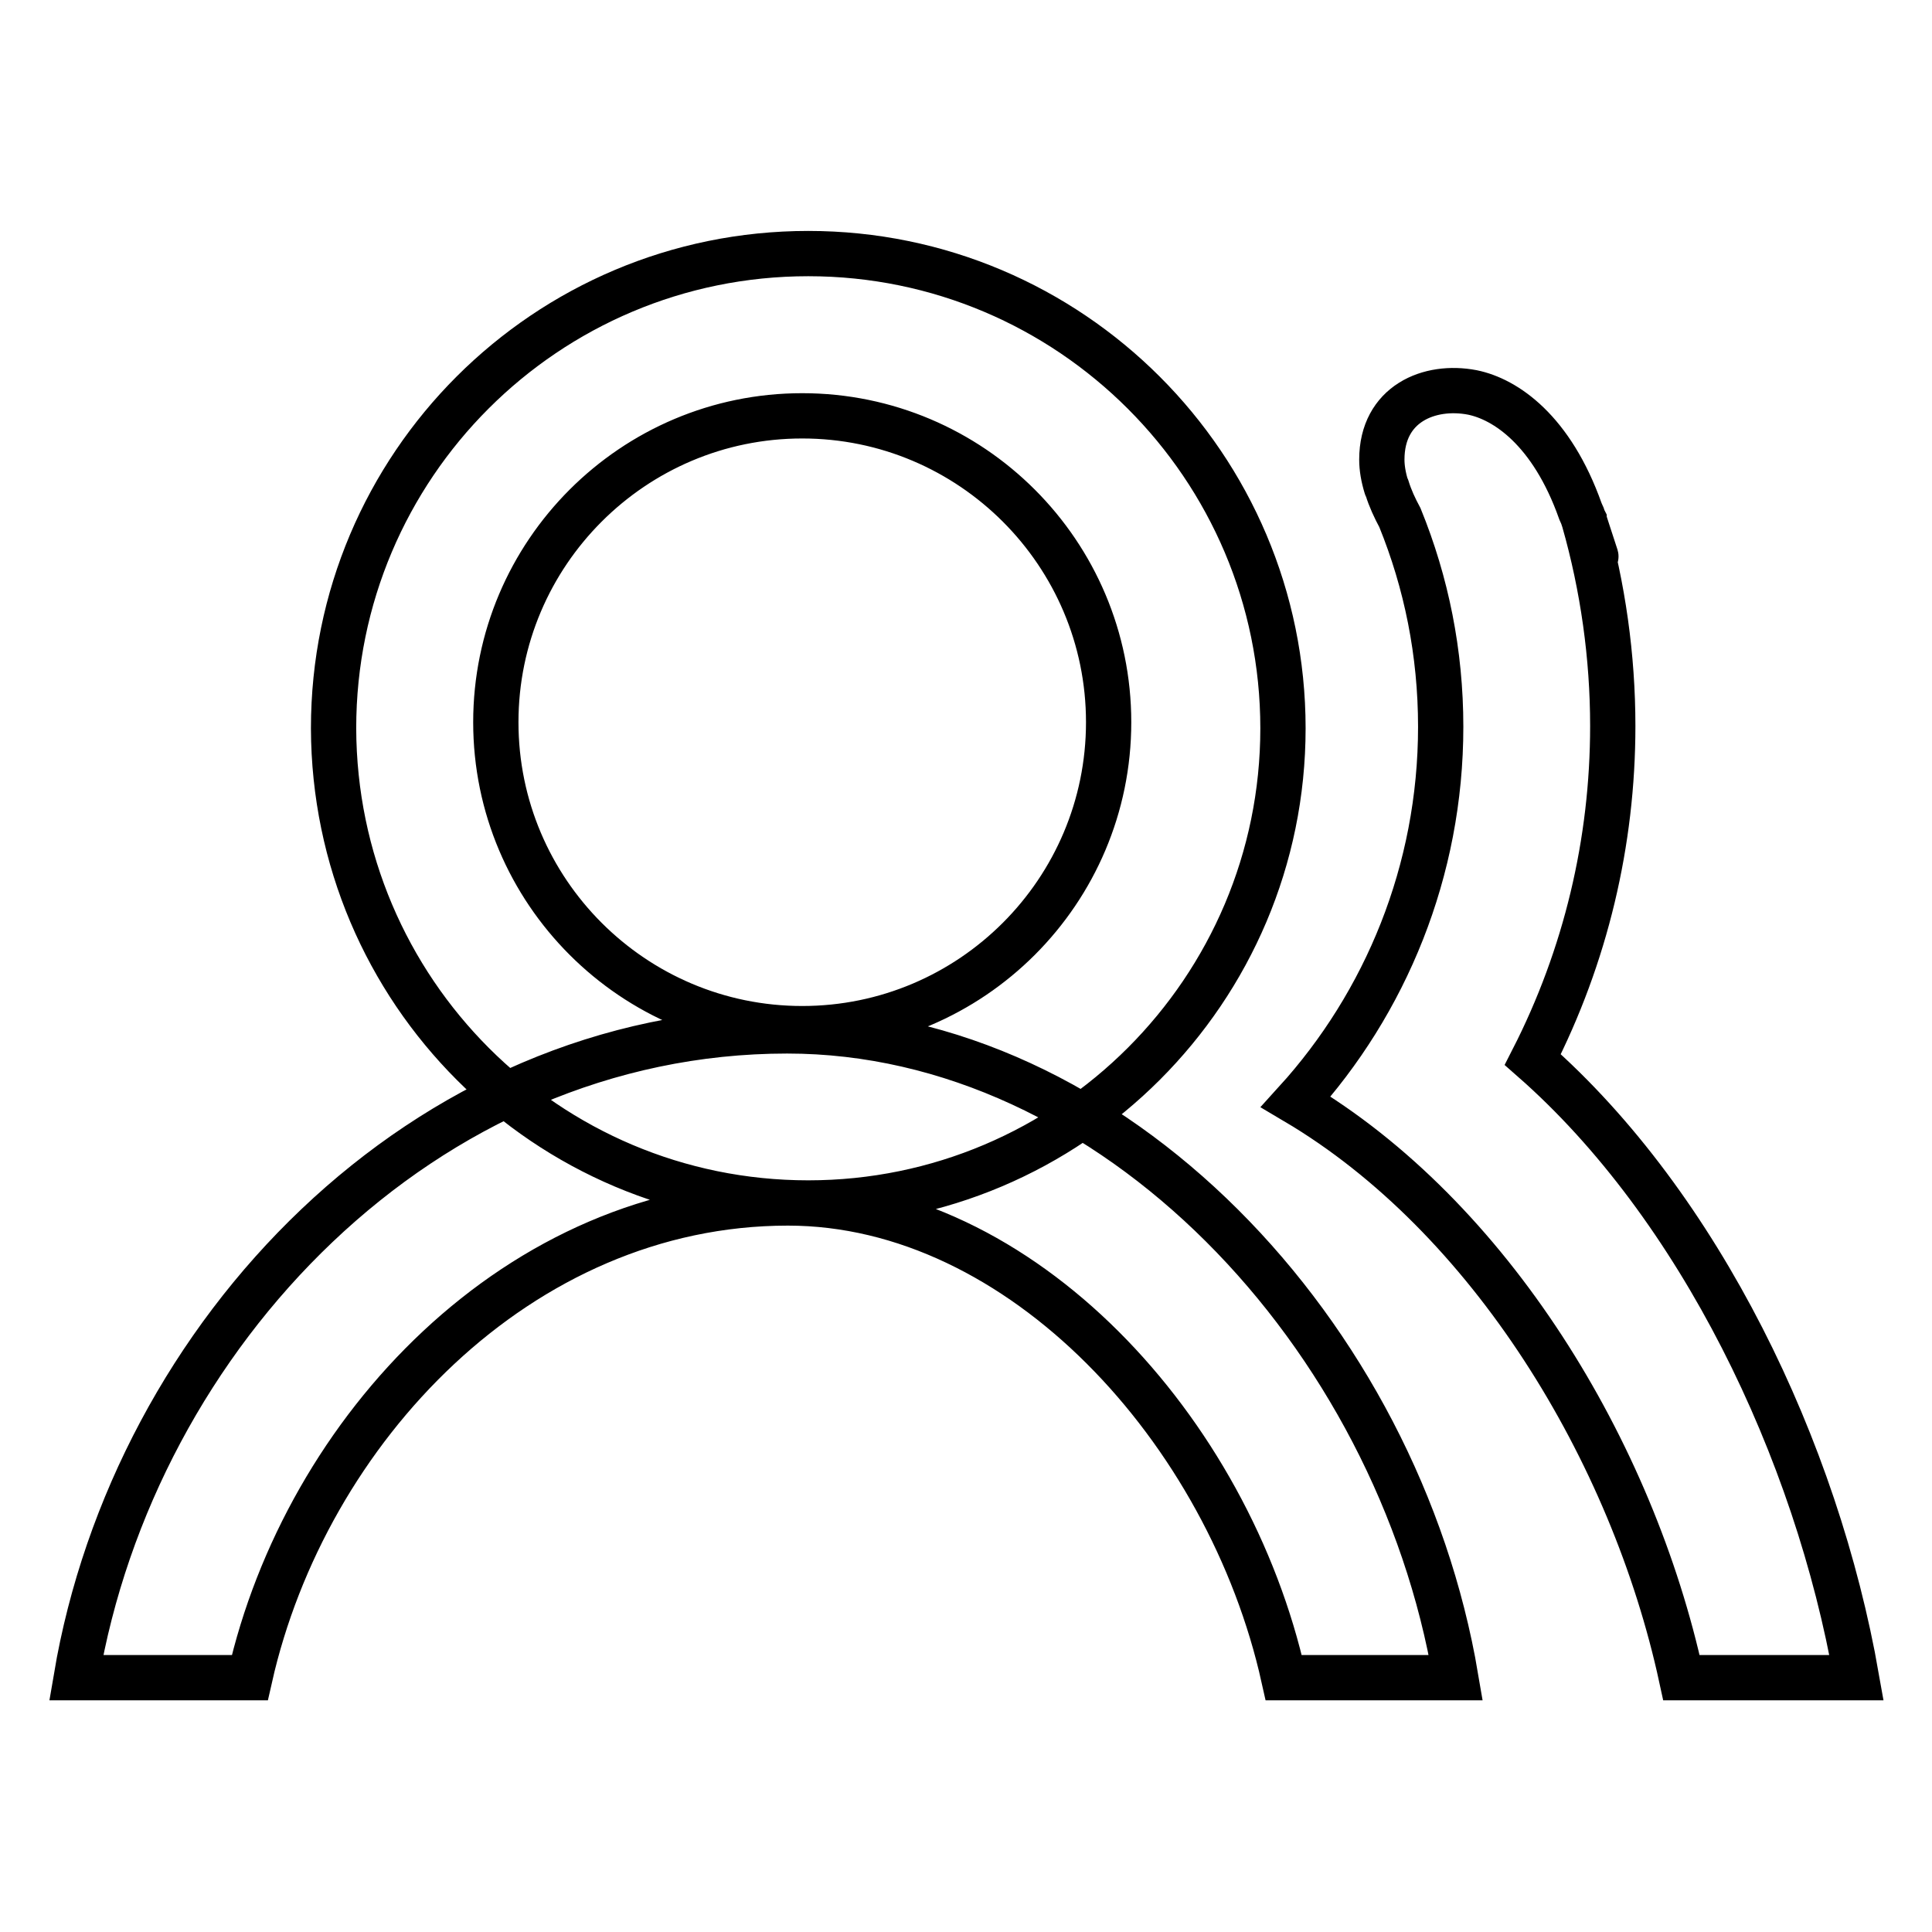 <?xml version="1.0" encoding="utf-8"?>
<!-- Svg Vector Icons : http://www.onlinewebfonts.com/icon -->
<!DOCTYPE svg PUBLIC "-//W3C//DTD SVG 1.1//EN" "http://www.w3.org/Graphics/SVG/1.1/DTD/svg11.dtd">
<svg version="1.1" xmlns="http://www.w3.org/2000/svg" xmlns:xlink="http://www.w3.org/1999/xlink" x="0px" y="0px" viewBox="0 0 256 256" enable-background="new 0 0 256 256" xml:space="preserve">
<g> <path stroke-width="6" fill-opacity="0" stroke="#000000"  d="M209.9,69c0,0,0-0.1,0-0.1c-0.1-0.2,3.7,11.3-0.2-0.5c-0.1-0.2-0.2-0.5-0.3-0.7 c-3.8-10.7-9.9-14.8-14.3-15.7c-5.7-1.1-12,1.5-12,8.9c0,1.1,0.2,2.3,0.6,3.6l0,0c0,0.1,0.1,0.1,0.1,0.2c0.4,1.3,1,2.6,1.7,3.9 c3.5,8.6,5.4,17.9,5.4,27.7c0,19.1-7.3,36.6-19.2,49.7c25.7,15.2,44.6,46.3,51.1,76.3H246c-5.3-30.2-20.8-62.5-42.9-81.9 c7-13.7,10.6-28.8,10.6-44.2C213.7,87,212.4,77.8,209.9,69L209.9,69z M107.1,159.4c34.7,0,62.9-28.2,62.9-62.9 s-28.2-62.9-62.9-62.9c-34.7,0-62.9,28.1-62.9,62.9C44.3,131.3,72.4,159.4,107.1,159.4L107.1,159.4z M146.9,95.7 c0,22.4-18.2,40.6-40.6,40.6c-22.4,0-40.6-18.2-40.6-40.6s18.2-40.6,40.6-40.6C128.7,55.1,146.9,73.3,146.9,95.7z M192.9,222.3 c-7.7-45.5-45.4-85.7-88.6-85.7c-48.2,0-86.5,40.2-94.2,85.7h23c7.4-32.8,35.6-62.9,71.3-62.9c30.9,0,58.4,30.1,65.7,62.9H192.9z" /></g>
</svg>